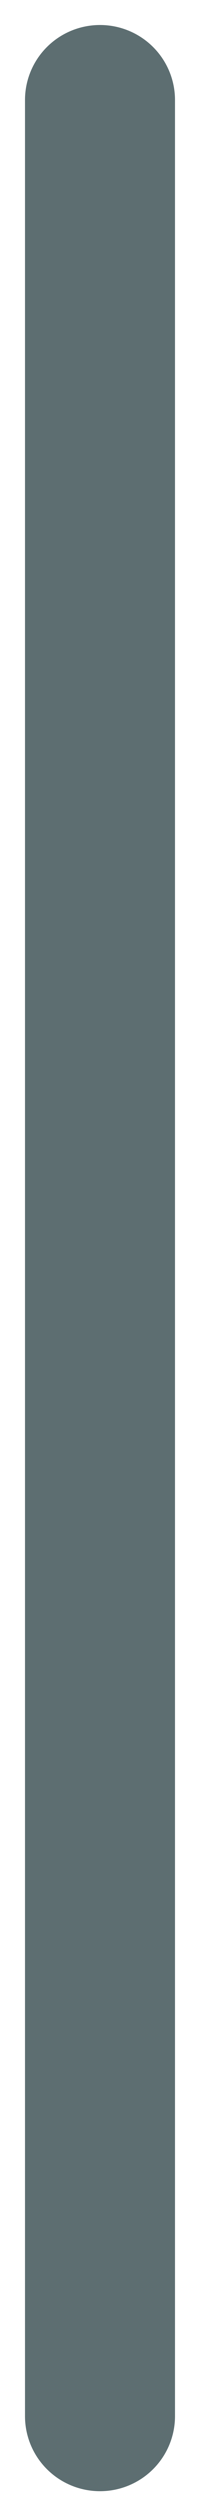 <?xml version="1.0" encoding="utf-8"?>
<svg xmlns="http://www.w3.org/2000/svg" fill="none" height="100%" overflow="visible" preserveAspectRatio="none" style="display: block;" viewBox="0 0 2 25" width="100%">
<path d="M1 24.162V1" id="Vector" stroke="#5D6E71" stroke-linecap="round" stroke-width="1.5"/>
</svg>